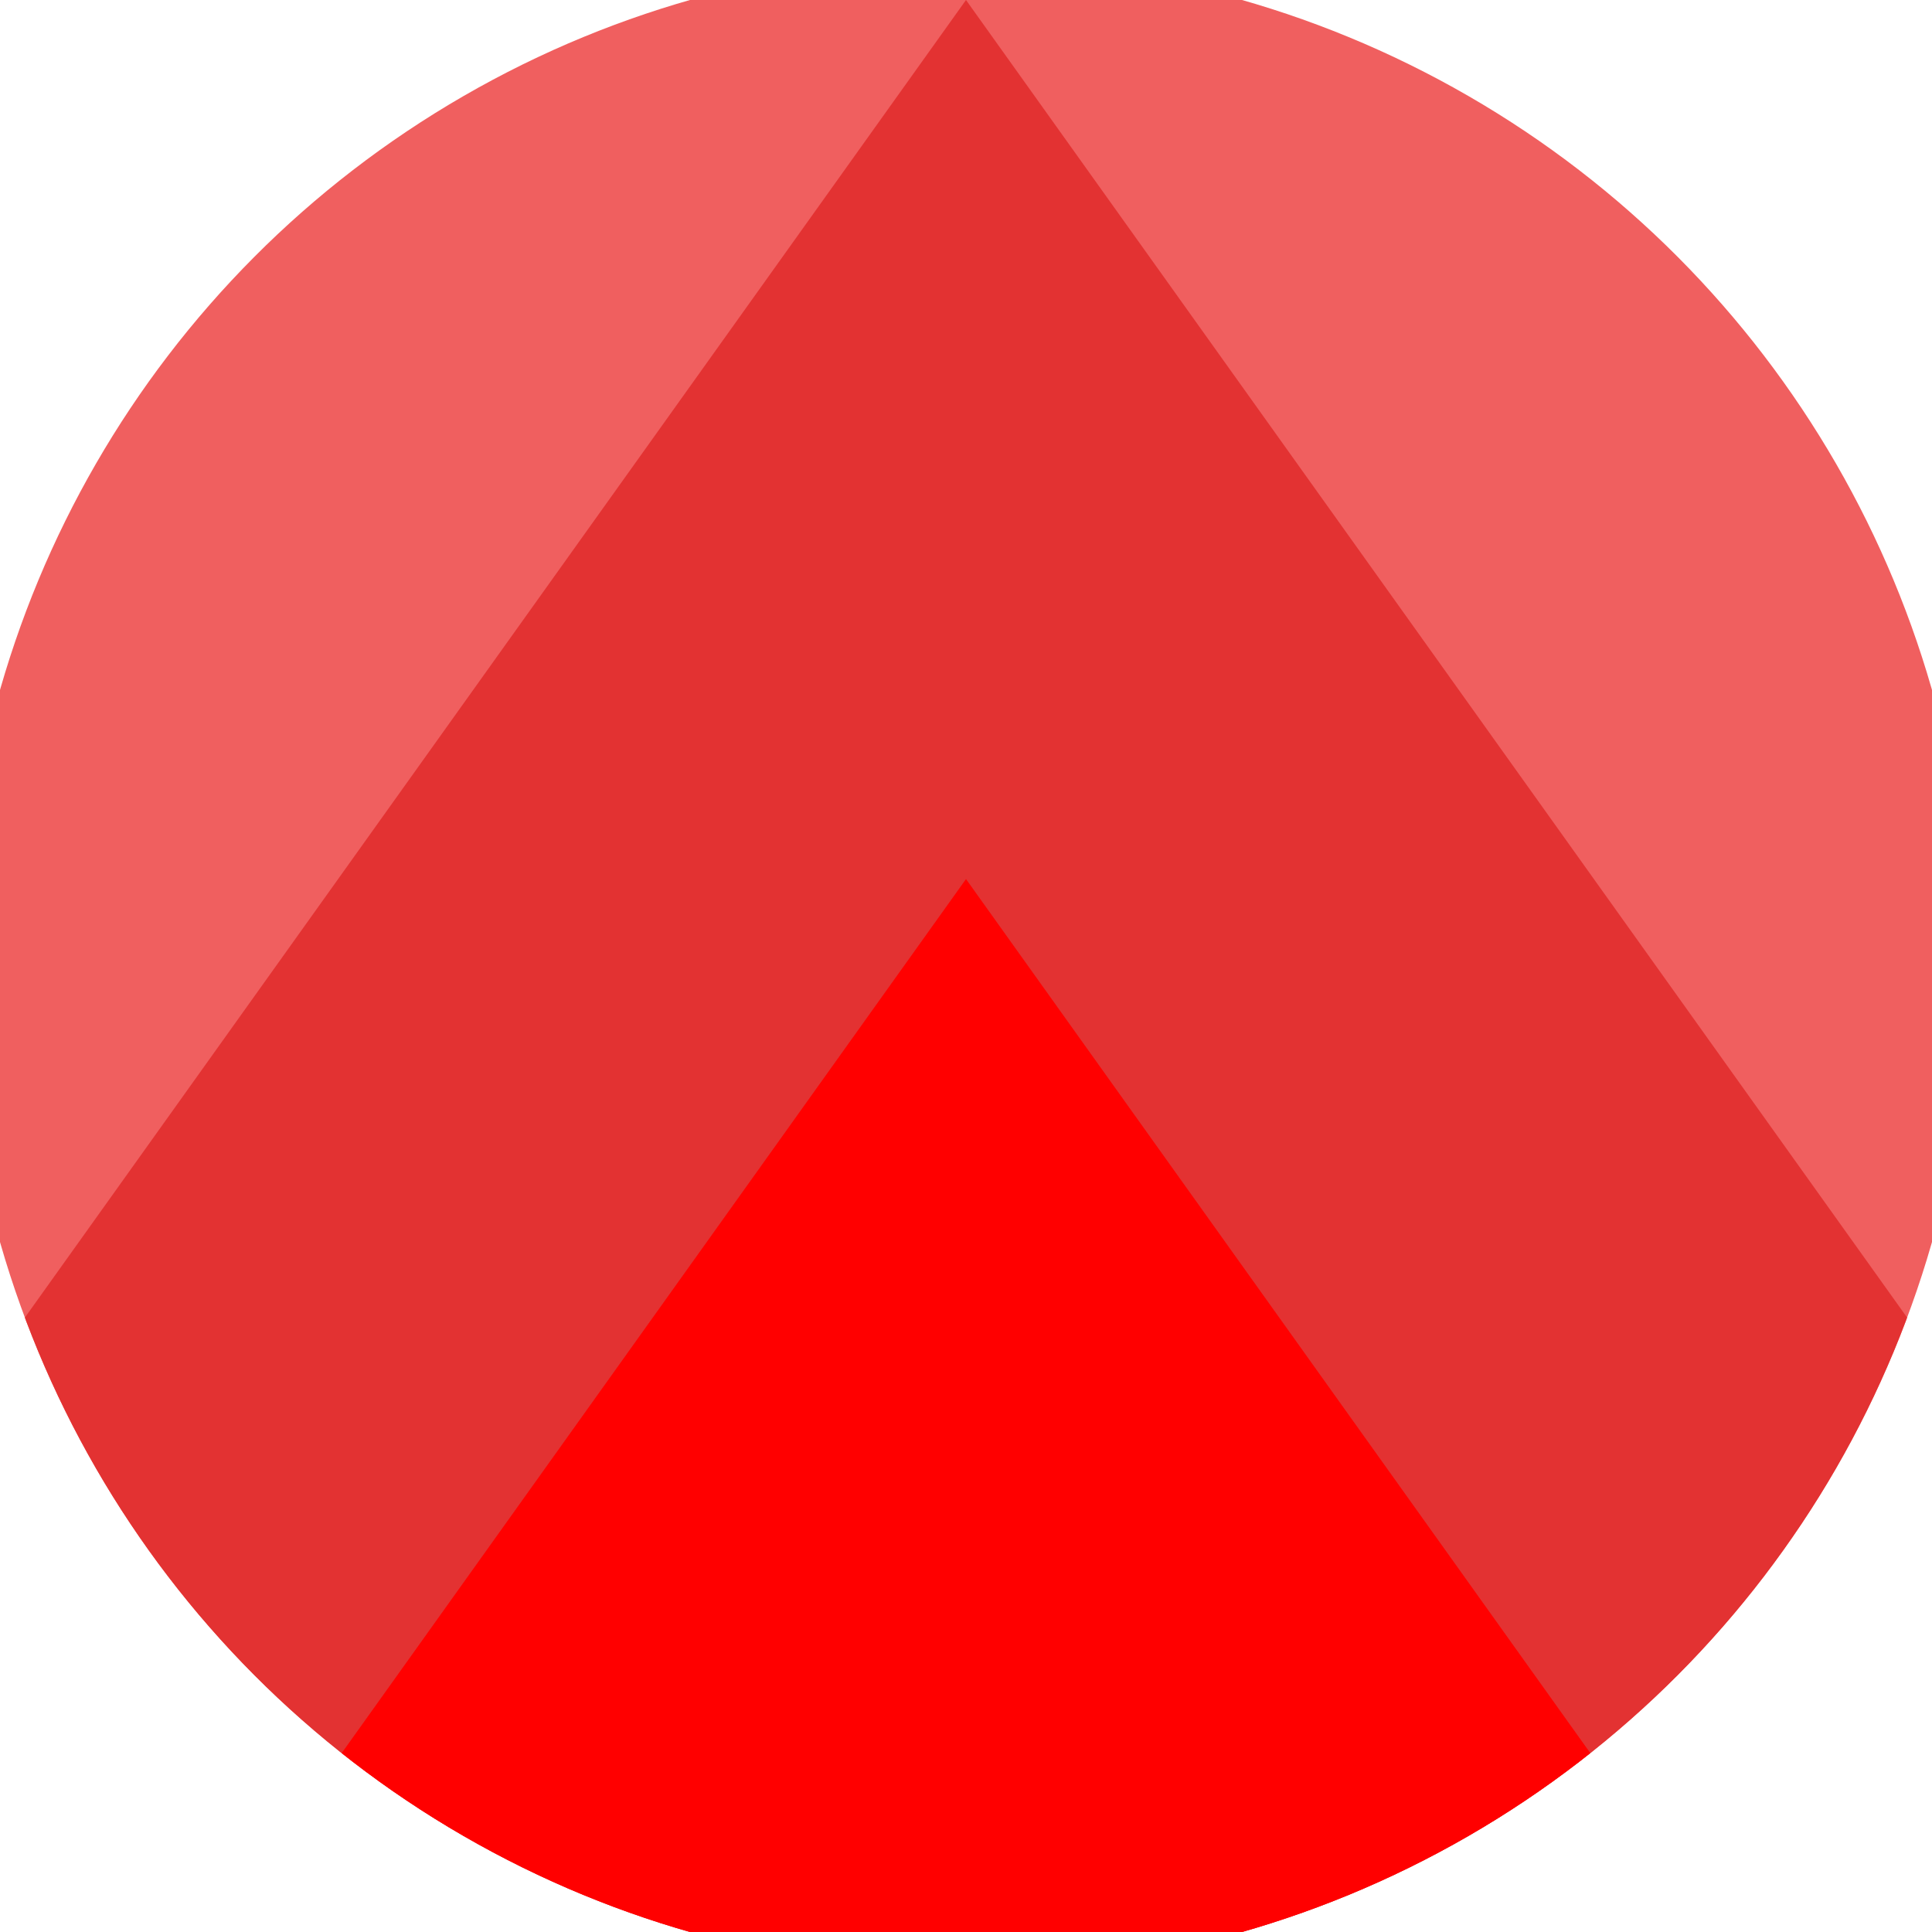 <svg xmlns="http://www.w3.org/2000/svg" width="128" height="128" viewBox="0 0 100 100" shape-rendering="geometricPrecision">
                            <defs>
                                <clipPath id="clip">
                                    <circle cx="50" cy="50" r="52" />
                                    <!--<rect x="0" y="0" width="100" height="100"/>-->
                                </clipPath>
                            </defs>
                            <g transform="rotate(0 50 50)">
                            <rect x="0" y="0" width="100" height="100" fill="#f05f5f" clip-path="url(#clip)"/><path d="M 50 0 L 100 70 V 101 H 0 V 70 Z" fill="#e33232" clip-path="url(#clip)"/><path d="M 50 45.5 L 100 115.5 V 101 H 0 V 115.5 Z" fill="#ff0000" clip-path="url(#clip)"/></g></svg>